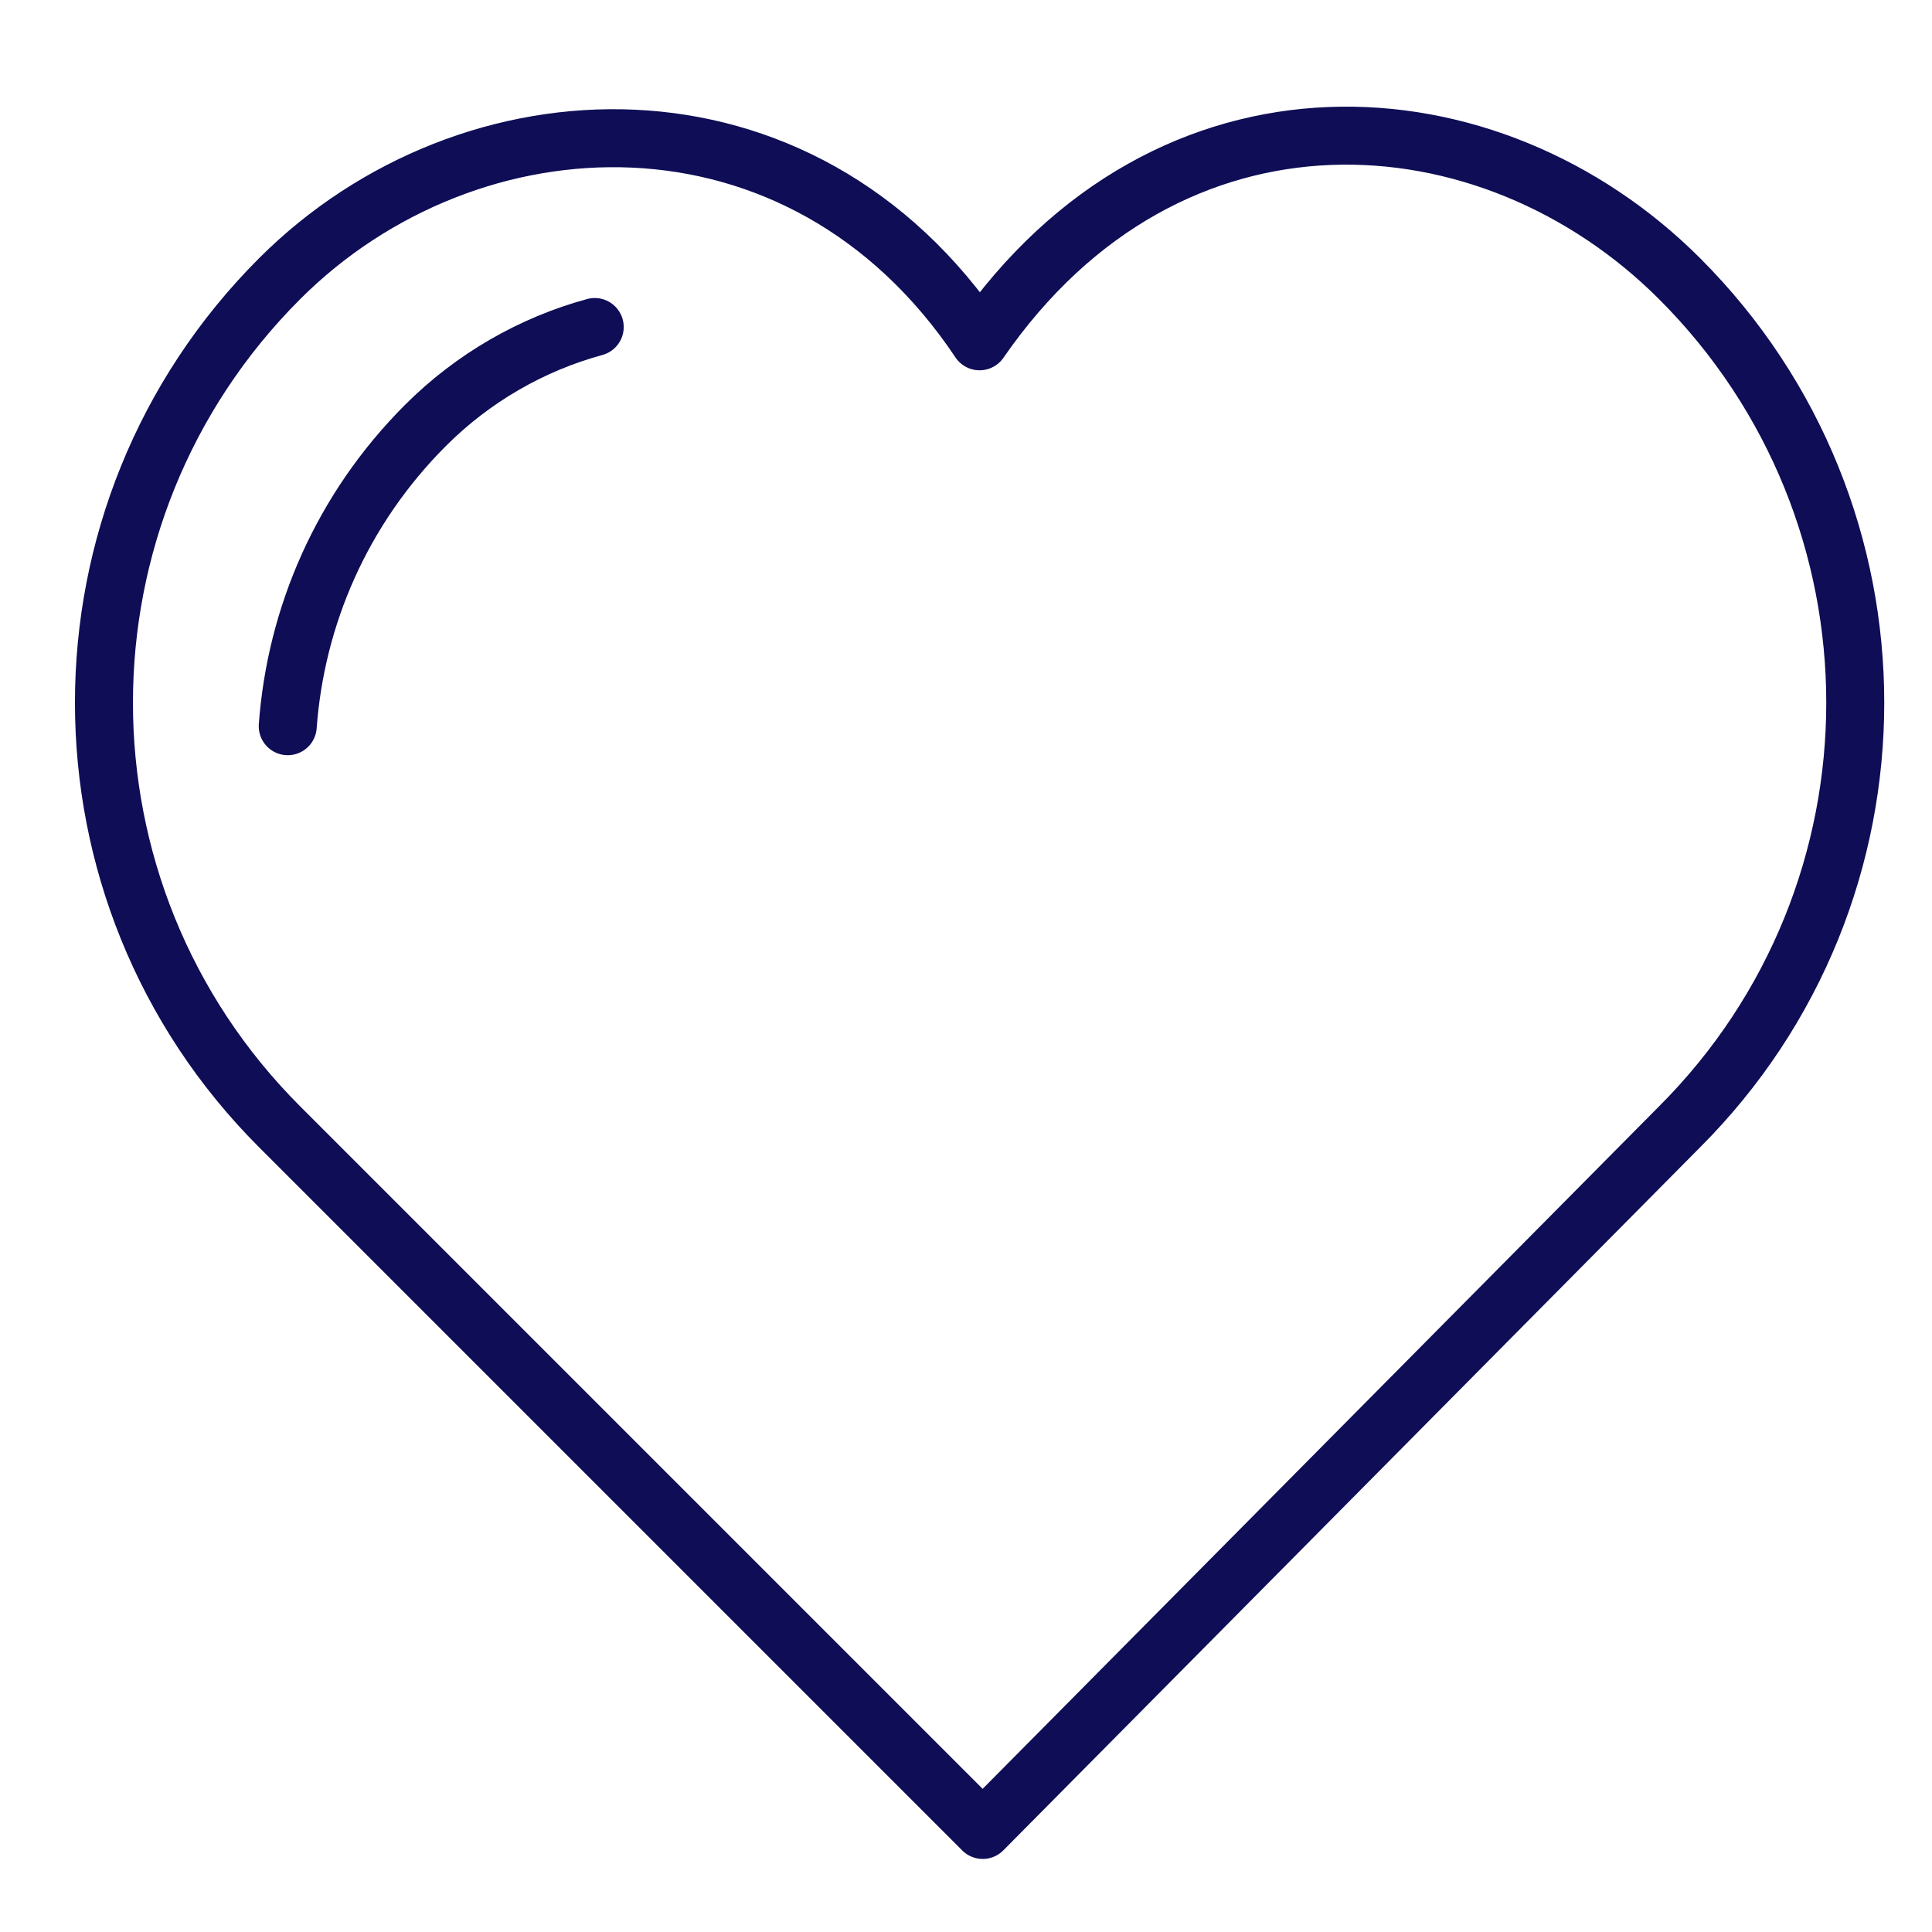 <svg viewBox="0 0 366.47 366.47" xmlns="http://www.w3.org/2000/svg" id="Layer_1"><defs><style>.cls-1{fill:none;stroke:#0e0d56;stroke-linecap:round;stroke-linejoin:round;stroke-width:11px;}</style></defs><path d="M318.59,52.86h0c-35.94-35.94-96.8-40.2-132.78,11.88C151.9,14.02,88.98,16.92,53.04,52.86h0c-44.43,44.43-44.43,116.45,0,160.88l133.37,133.37,132.18-133.37c44.43-44.43,44.43-116.45,0-160.88Z" class="cls-1"></path><path d="M112.81,62.03c-11.91,3.24-23.08,9.63-32.1,18.66h0c-15.9,15.9-24.61,36.26-26.13,57.06" class="cls-1"></path></svg>